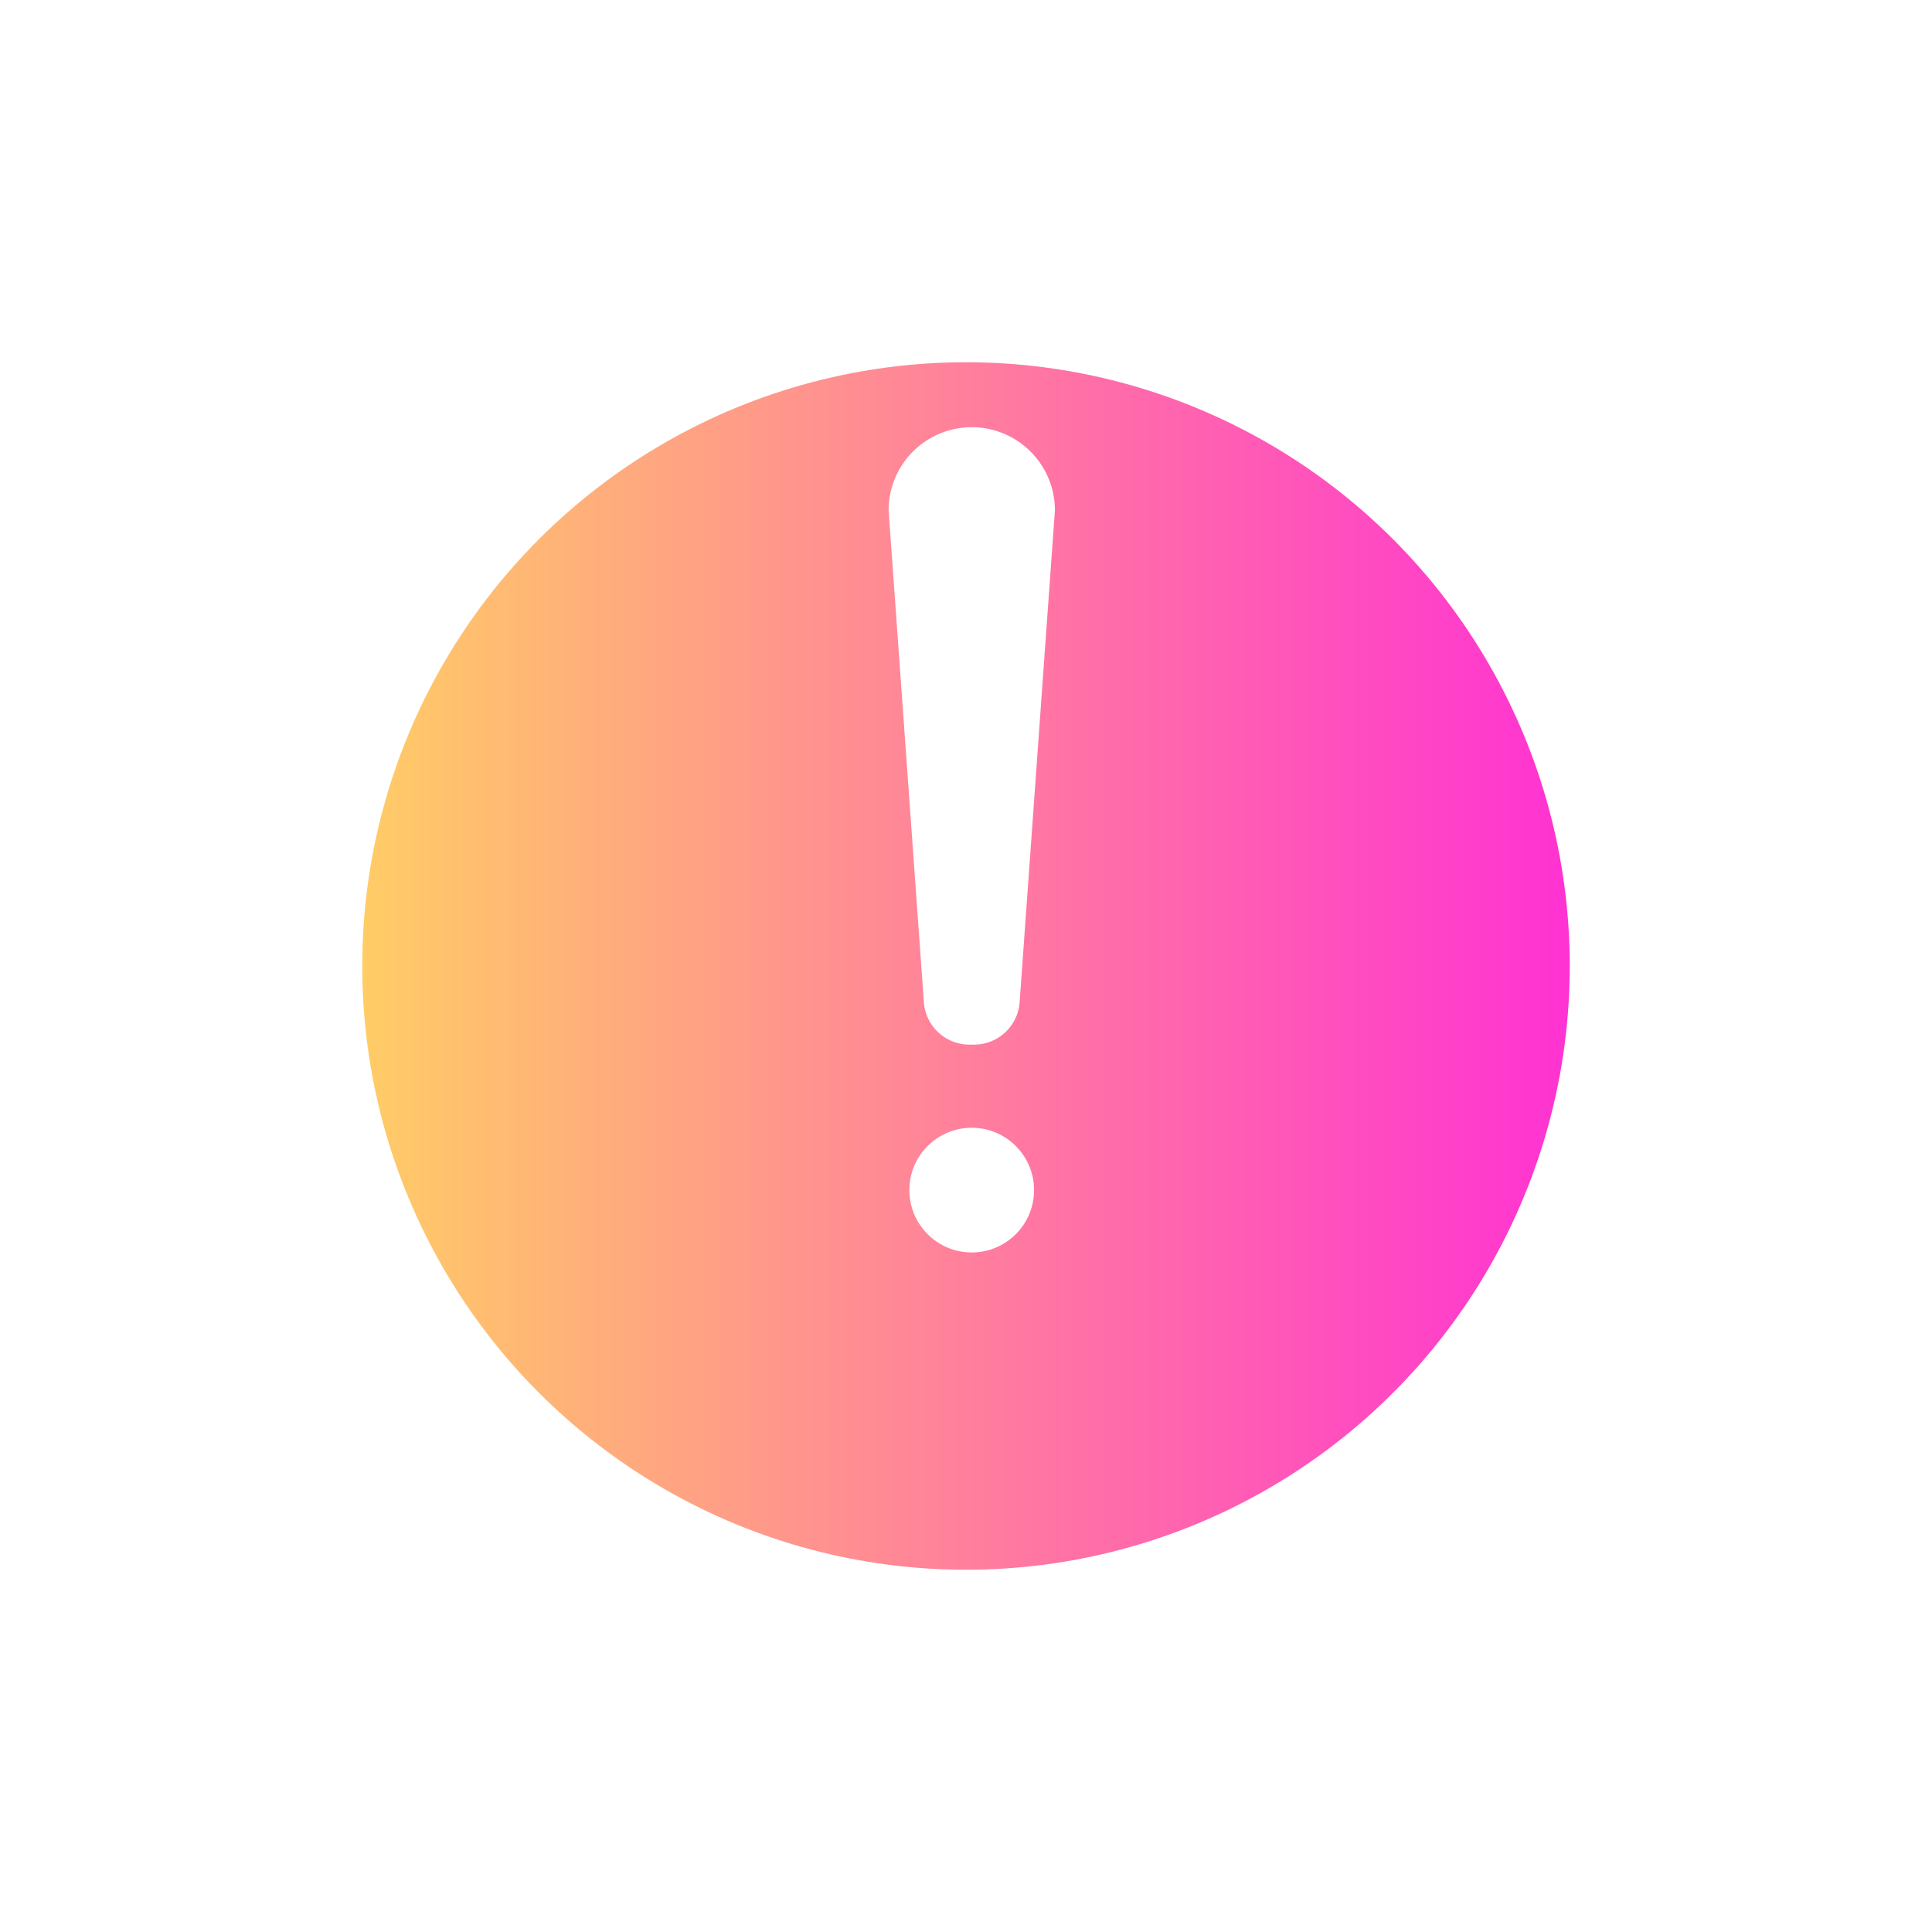 <svg xmlns="http://www.w3.org/2000/svg" xmlns:xlink="http://www.w3.org/1999/xlink" width="48" height="48" viewBox="0 0 48 48">
  <defs>
    <linearGradient id="linear-gradient" y1="0.5" x2="1" y2="0.5" gradientUnits="objectBoundingBox">
      <stop offset="0" stop-color="#fc6"/>
      <stop offset="1" stop-color="#ff32d2"/>
    </linearGradient>
    <filter id="Ellipse_1" x="0" y="0" width="48" height="48" filterUnits="userSpaceOnUse">
      <feOffset dy="3" input="SourceAlpha"/>
      <feGaussianBlur stdDeviation="3" result="blur"/>
      <feFlood flood-opacity="0.161"/>
      <feComposite operator="in" in2="blur"/>
      <feComposite in="SourceGraphic"/>
    </filter>
  </defs>
  <g id="Group_8" data-name="Group 8" transform="translate(-458 -177)">
    <g transform="matrix(1, 0, 0, 1, 458, 177)" filter="url(#Ellipse_1)">
      <circle id="Ellipse_1-2" data-name="Ellipse 1" cx="15" cy="15" r="15" transform="translate(9 6)" fill="url(#linear-gradient)"/>
    </g>
    <g id="icons_Q2" data-name="icons Q2" transform="translate(480.077 187.615)">
      <g id="Group_7" data-name="Group 7" transform="translate(0 0)">
        <circle id="Ellipse_2" data-name="Ellipse 2" cx="1.549" cy="1.549" r="1.549" transform="translate(0.516 17.404)" fill="#fff"/>
        <path id="Path_30" data-name="Path 30" d="M21.962,18.638h.207a1.136,1.136,0,0,0,1.085-1.033l.878-12.24a2.066,2.066,0,0,0-4.132,0l.878,12.24A1.136,1.136,0,0,0,21.962,18.638Z" transform="translate(-20 -3.3)" fill="#fff"/>
      </g>
    </g>
  </g>
</svg>
